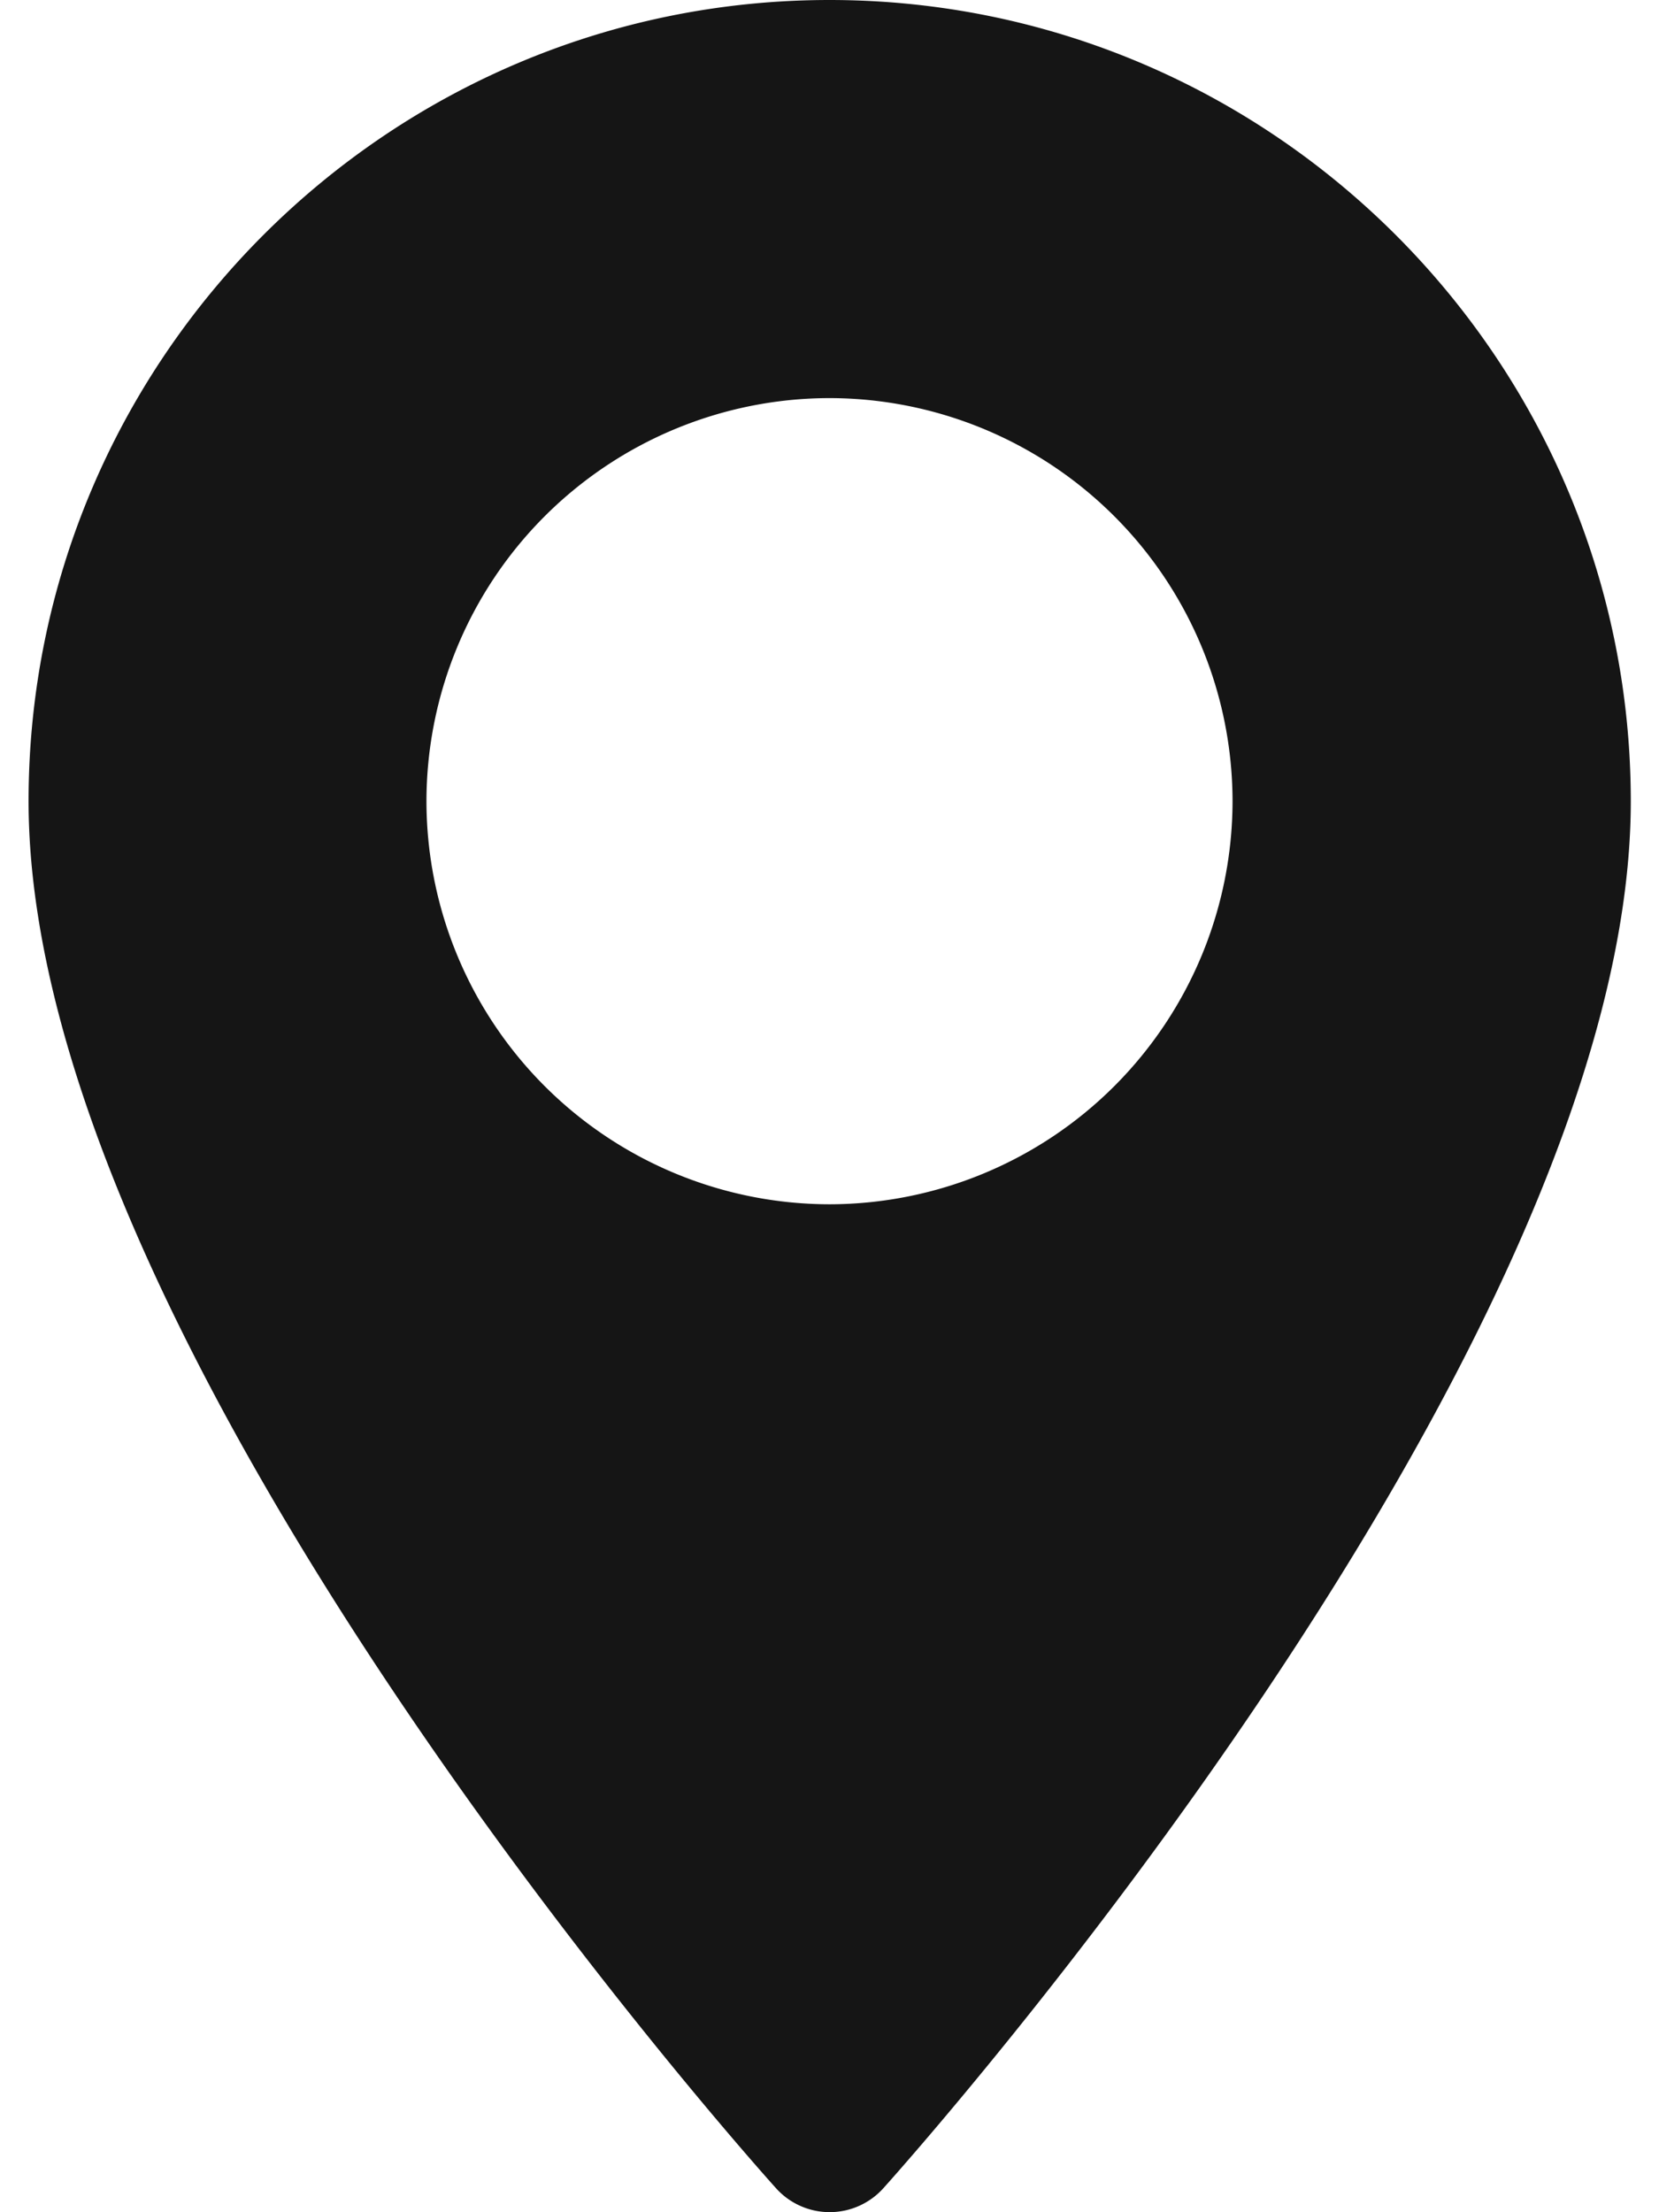 <svg width="18" height="24" fill="none" xmlns="http://www.w3.org/2000/svg"><path d="M9 0C4.208 0 .31 3.9.31 8.692c0 5.948 7.778 14.68 8.11 15.048a.783.783 0 001.164 0c.331-.368 8.11-9.1 8.11-15.048C17.692 3.899 13.792 0 9 0zm0 13.065a4.378 4.378 0 01-4.373-4.373A4.378 4.378 0 019 4.319a4.378 4.378 0 014.373 4.373A4.378 4.378 0 019 13.065z" fill="#151515"/></svg>